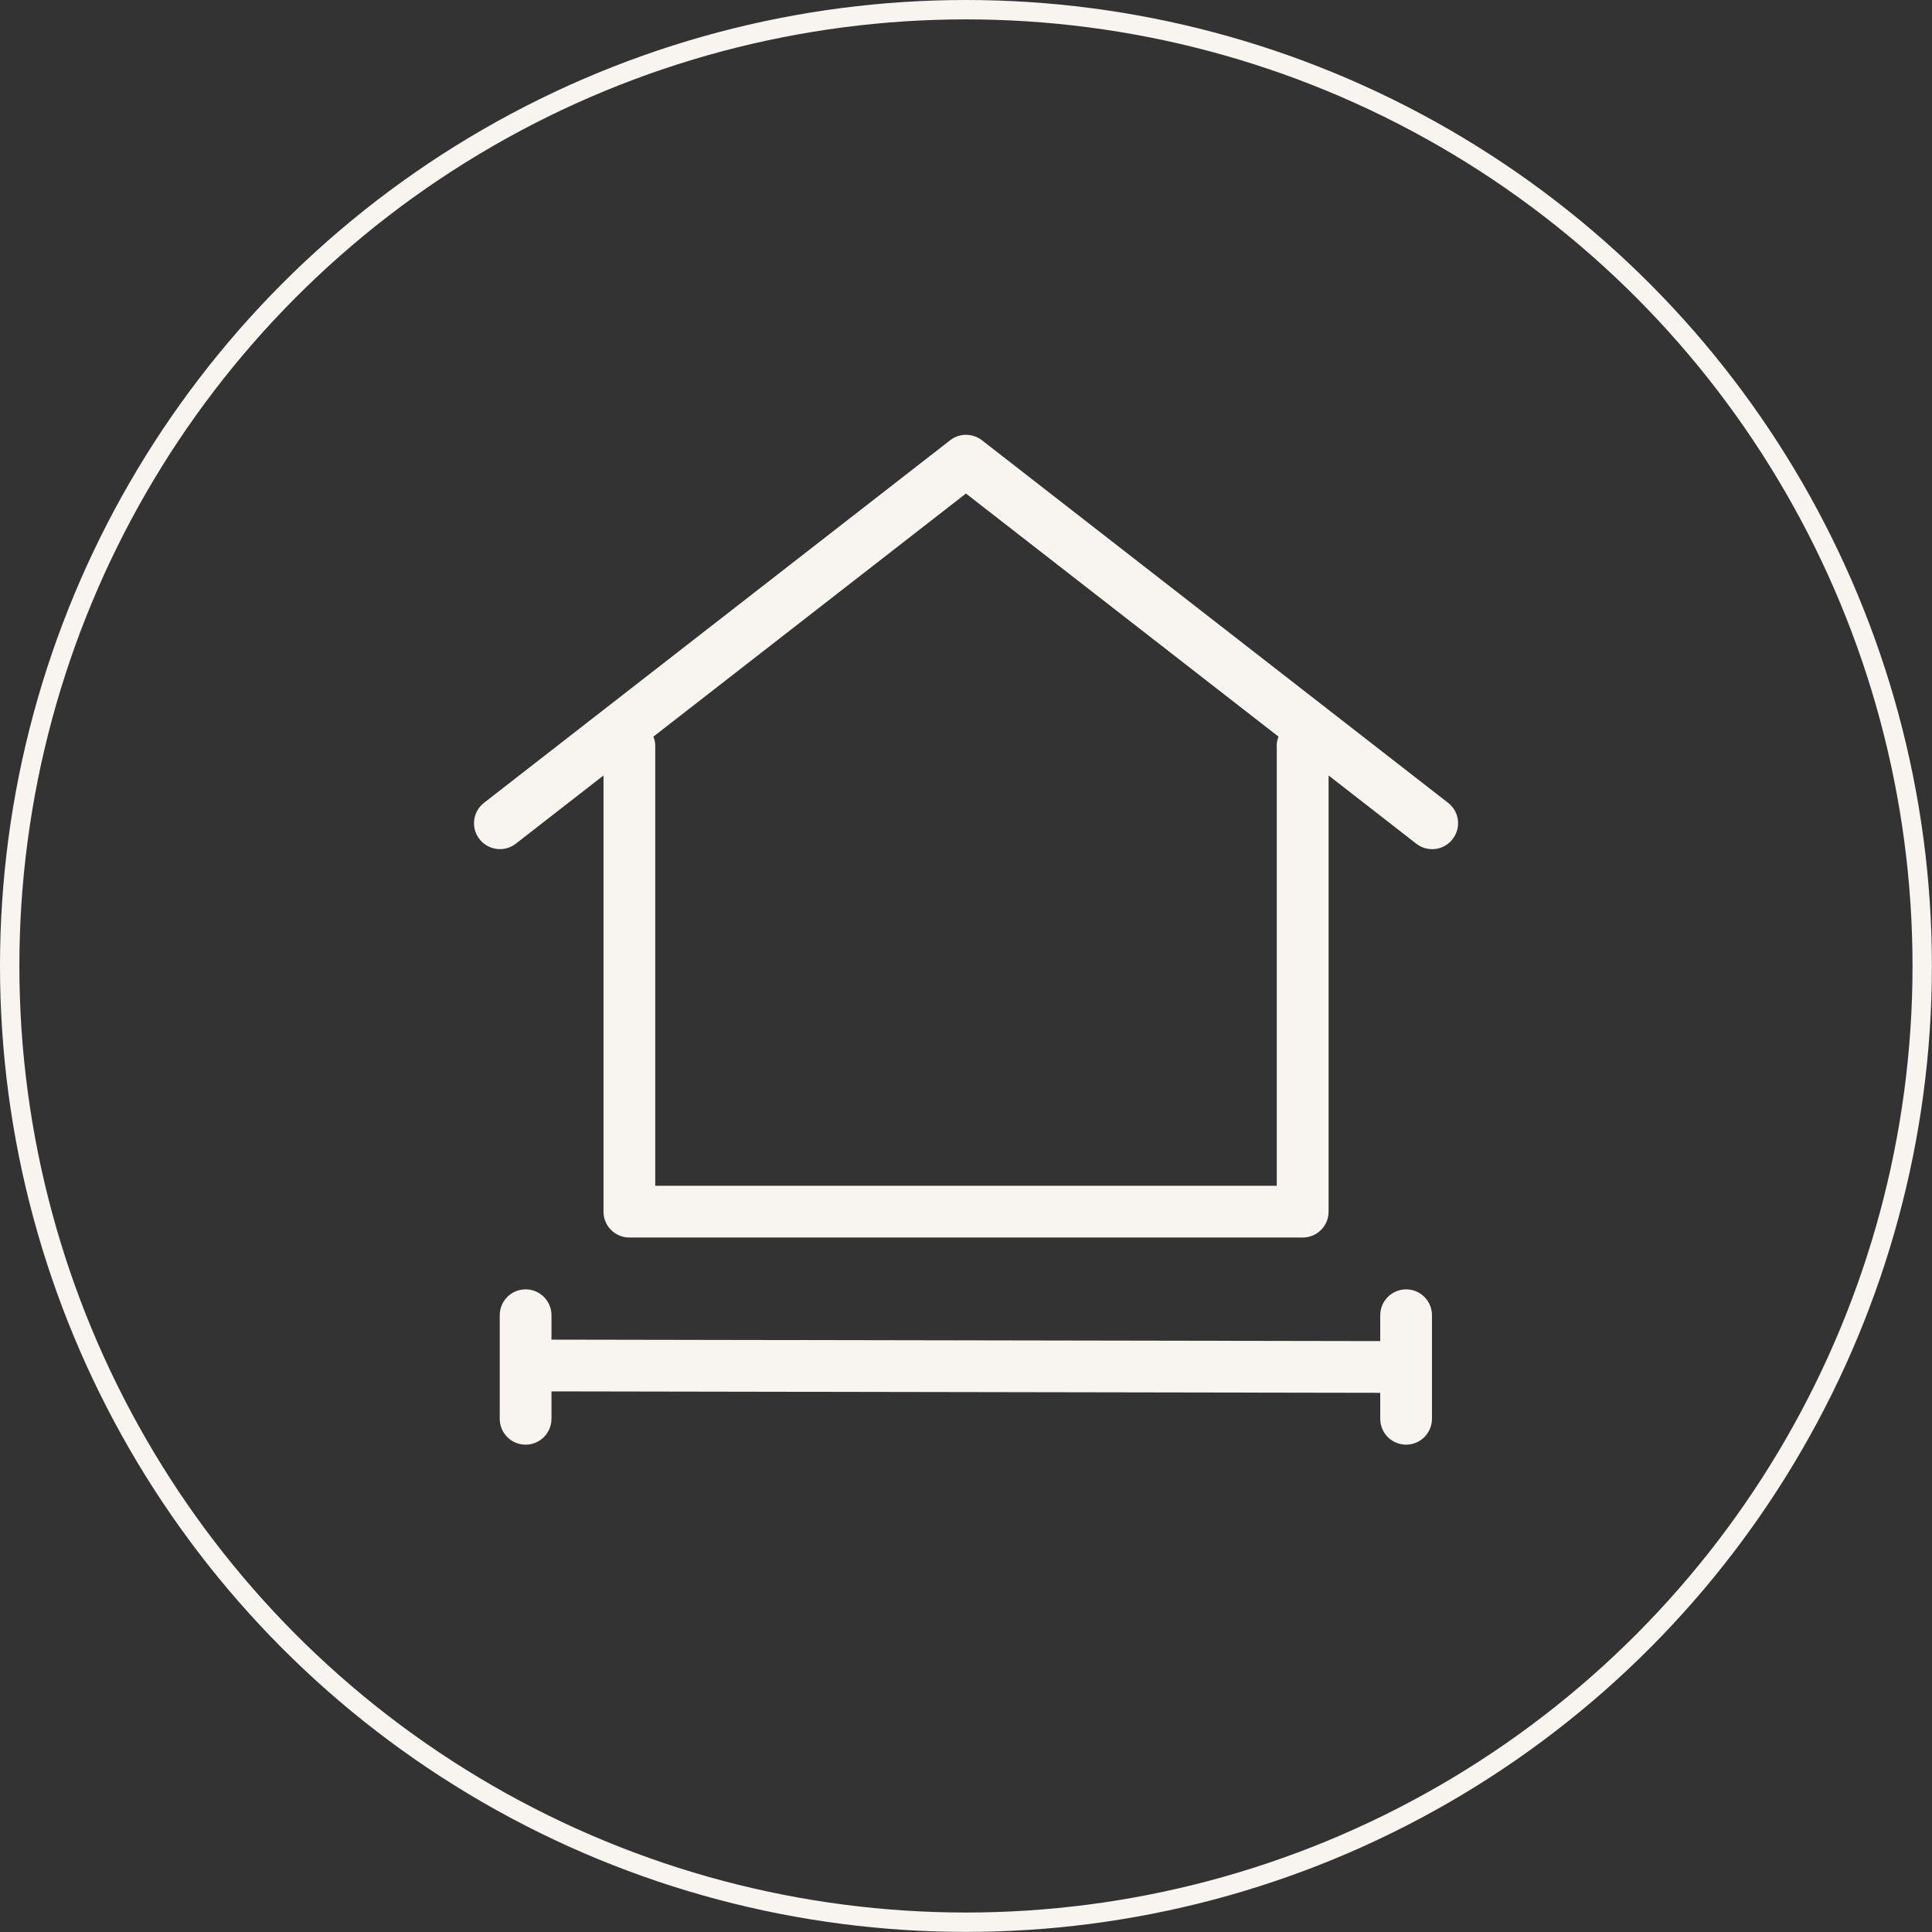 <?xml version="1.0" encoding="UTF-8"?><svg xmlns="http://www.w3.org/2000/svg" id="Calque_1" width="70.35mm" height="70.35mm" viewBox="0 0 199.41 199.41"><rect x="0" y="0" width="199.41" height="199.41" fill="#333333" stroke="none"/><defs><style>.cls-1{fill:#f8f5f0;stroke-width:0px;}.cls-2{fill:none;stroke:#f8f5f0;stroke-miterlimit:10;stroke-width:2px;}</style></defs><circle class="cls-2" cx="99.7" cy="99.7" r="98.7"/><g id="Groupe_5233"><path id="Tracé_2680" class="cls-1" d="M149.46,82.86l-48.11-37.42c-.97-.75-2.32-.75-3.28,0l-48.11,37.42c-1.17.91-1.38,2.59-.47,3.75s2.59,1.38,3.75.47l9.05-7.04v45.02c0,1.48,1.2,2.67,2.67,2.67h69.5c1.48,0,2.67-1.2,2.67-2.67v-45.02l9.05,7.04c1.17.91,2.85.7,3.75-.47.91-1.17.7-2.85-.47-3.75M131.78,76.95v45.44h-64.15v-45.44c0-.32-.07-.63-.19-.92l32.26-25.09,32.26,25.09c-.12.29-.18.61-.19.92"/><path id="Tracé_2681" class="cls-1" d="M145.14,133.08c-1.48,0-2.68,1.19-2.68,2.67h0v2.67l-85.54-.15v-2.52c0-1.48-1.2-2.67-2.67-2.67-1.48,0-2.67,1.2-2.67,2.67v10.69c0,1.48,1.2,2.67,2.67,2.67,1.48,0,2.67-1.2,2.67-2.67v-2.83l85.54.15v2.68c0,1.48,1.2,2.67,2.67,2.67s2.67-1.2,2.67-2.67v-10.69c0-1.47-1.19-2.67-2.67-2.67"/></g></svg>